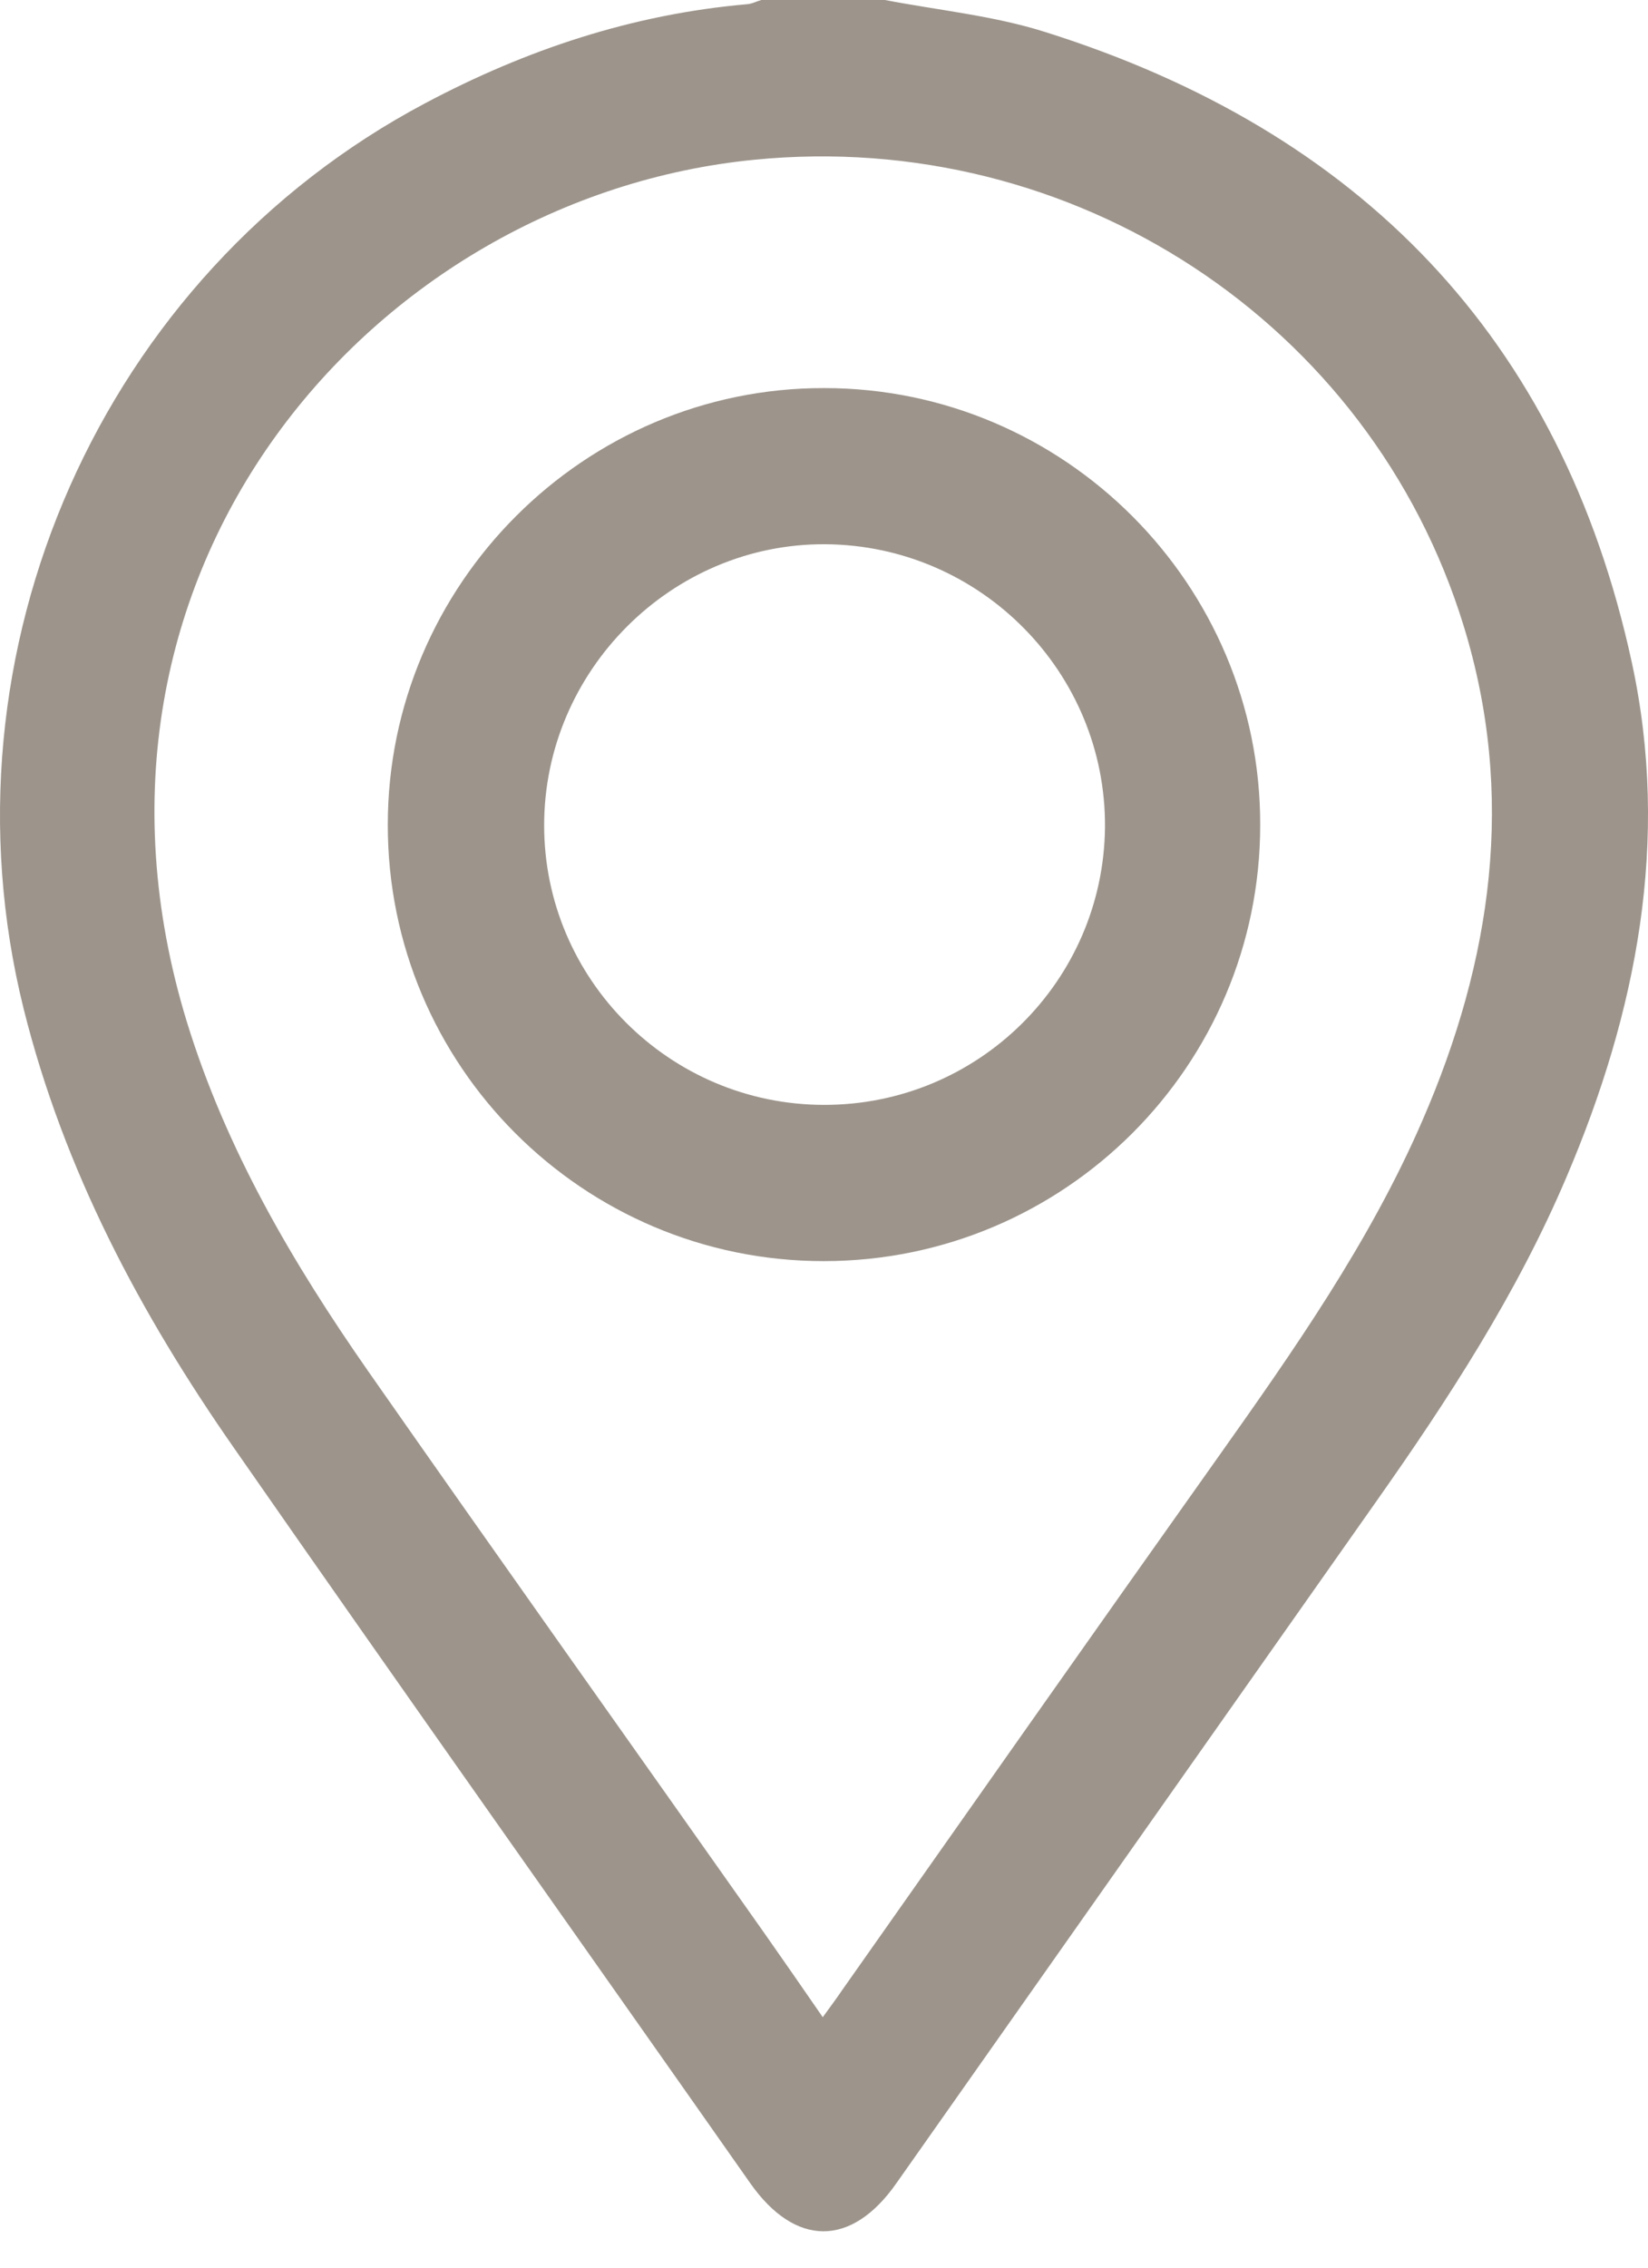 <svg width="16" height="22" viewBox="0 0 16 22" fill="none" xmlns="http://www.w3.org/2000/svg">
<path d="M8.592 0C9.113 0.1 9.648 0.152 10.149 0.311C13.188 1.267 15.157 3.265 15.843 6.427C16.217 8.153 15.891 9.82 15.208 11.421C14.728 12.55 14.063 13.572 13.36 14.569C11.806 16.775 10.255 18.977 8.702 21.182C8.266 21.804 7.721 21.8 7.285 21.182C5.615 18.804 3.934 16.436 2.274 14.051C1.361 12.743 0.62 11.352 0.229 9.785C-0.631 6.323 0.987 2.665 4.129 1.001C5.11 0.48 6.143 0.138 7.251 0.041C7.299 0.038 7.343 0.014 7.391 0C7.789 0 8.191 0 8.588 0H8.592ZM7.988 19.57C8.067 19.46 8.122 19.388 8.173 19.312C9.384 17.593 10.595 15.87 11.813 14.155C12.557 13.106 13.298 12.053 13.812 10.866C14.485 9.316 14.718 7.718 14.21 6.071C13.305 3.131 10.42 1.243 7.323 1.55C3.629 1.912 0.473 5.536 1.814 9.913C2.195 11.152 2.84 12.25 3.574 13.302C4.846 15.121 6.136 16.933 7.415 18.746C7.601 19.011 7.786 19.277 7.988 19.57Z" fill="#9D958C"/>
<path d="M8.003 3.765C10.336 3.765 12.239 5.672 12.235 8.003C12.235 10.338 10.336 12.235 7.997 12.235C5.661 12.235 3.761 10.338 3.765 8C3.765 5.669 5.674 3.761 8 3.765H8.003ZM7.997 10.719C9.494 10.723 10.714 9.519 10.728 8.024C10.738 6.526 9.522 5.291 8.014 5.28C6.52 5.27 5.283 6.508 5.283 8.007C5.283 9.498 6.499 10.716 7.997 10.719Z" fill="#9D958C"/>
</svg>
